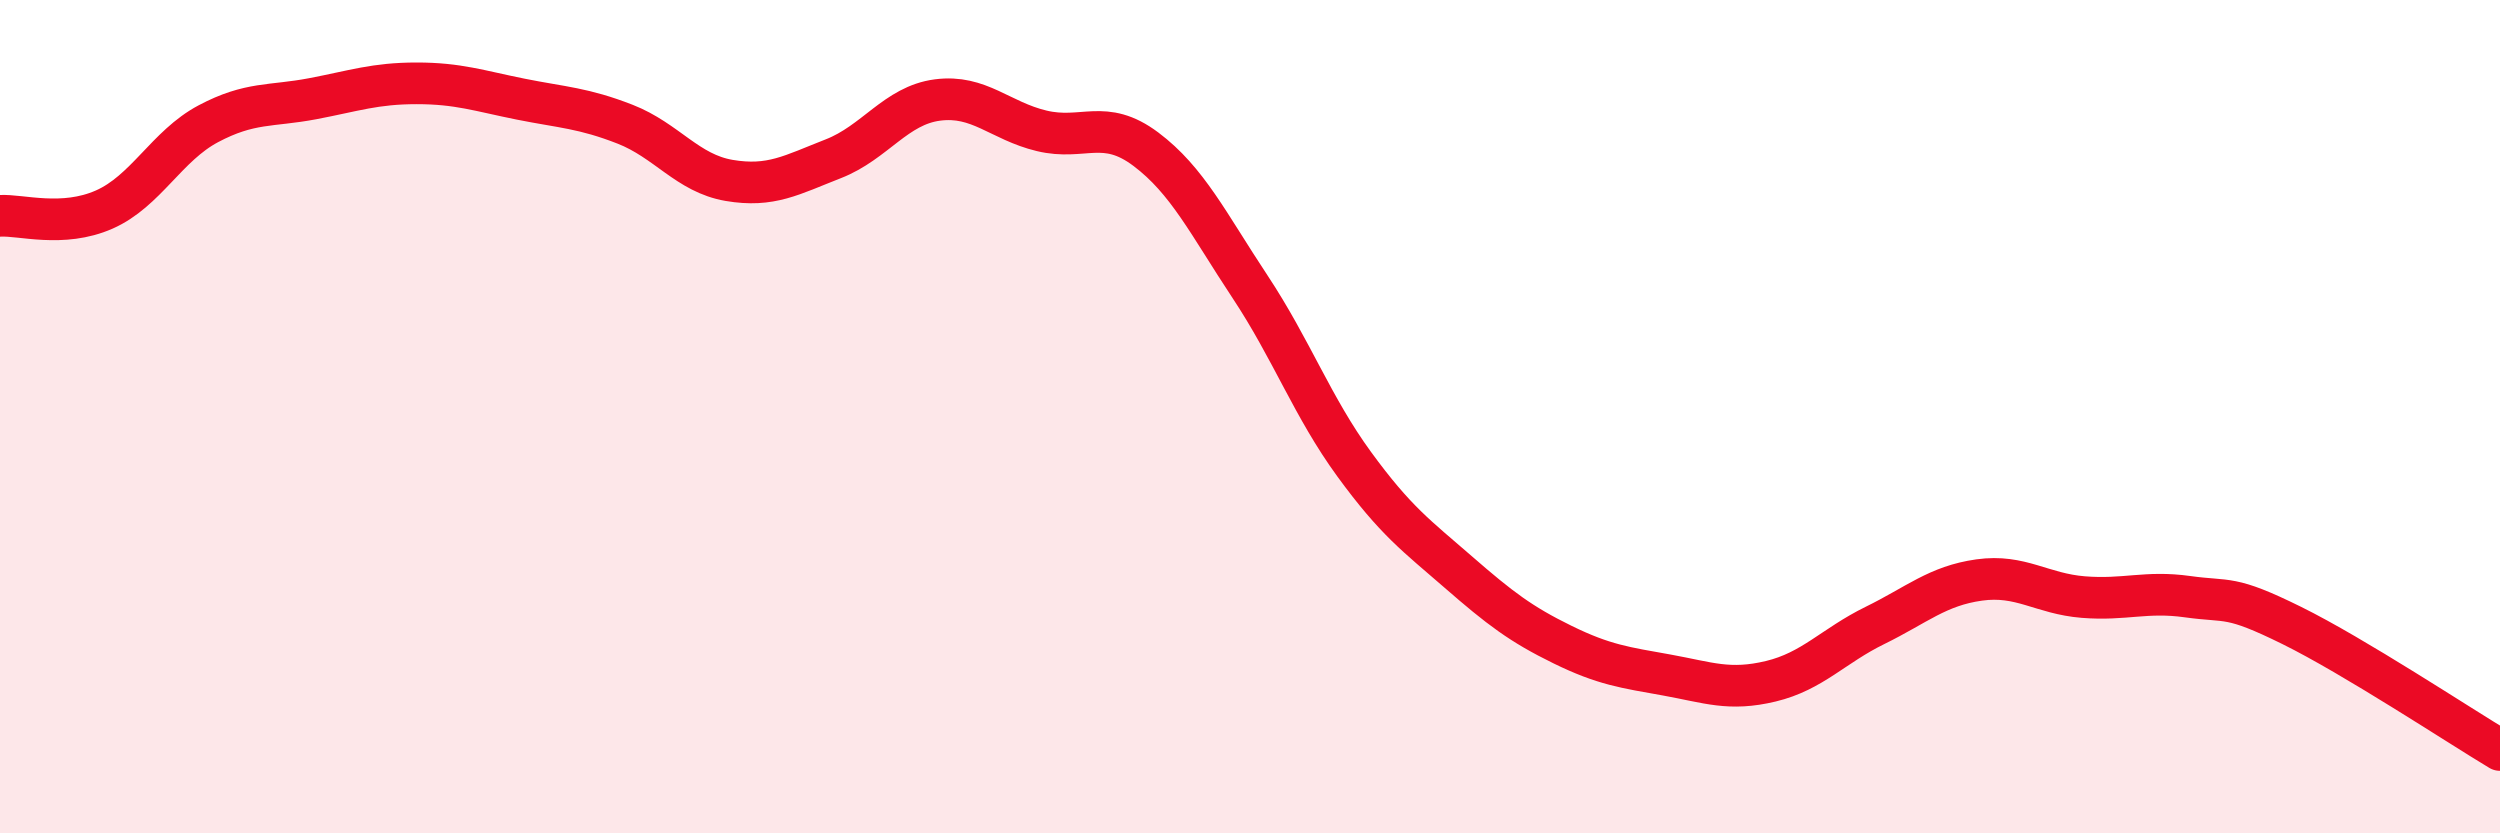 
    <svg width="60" height="20" viewBox="0 0 60 20" xmlns="http://www.w3.org/2000/svg">
      <path
        d="M 0,5.18 C 0.5,5.15 1.5,5.47 2.5,5.03 C 3.5,4.59 4,3.5 5,2.97 C 6,2.44 6.5,2.56 7.5,2.37 C 8.5,2.18 9,2 10,2 C 11,2 11.5,2.18 12.5,2.38 C 13.5,2.58 14,2.59 15,2.98 C 16,3.37 16.5,4.16 17.5,4.33 C 18.5,4.5 19,4.2 20,3.81 C 21,3.42 21.5,2.53 22.5,2.4 C 23.5,2.27 24,2.9 25,3.14 C 26,3.38 26.5,2.83 27.5,3.58 C 28.5,4.33 29,5.37 30,6.88 C 31,8.39 31.5,9.77 32.5,11.14 C 33.5,12.51 34,12.86 35,13.73 C 36,14.6 36.5,14.98 37.5,15.47 C 38.5,15.96 39,16.02 40,16.2 C 41,16.38 41.5,16.59 42.5,16.35 C 43.5,16.11 44,15.5 45,15.01 C 46,14.52 46.5,14.06 47.5,13.92 C 48.5,13.78 49,14.25 50,14.33 C 51,14.41 51.5,14.18 52.5,14.32 C 53.5,14.46 53.5,14.27 55,15.01 C 56.5,15.75 59,17.4 60,18L60 20L0 20Z"
        fill="#EB0A25"
        opacity="0.1"
        stroke-linecap="round"
        stroke-linejoin="round"
      />
      <path
        d="M 0,5.18 C 0.5,5.15 1.5,5.47 2.5,5.03 C 3.5,4.59 4,3.5 5,2.97 C 6,2.44 6.5,2.56 7.5,2.37 C 8.5,2.18 9,2 10,2 C 11,2 11.5,2.18 12.5,2.38 C 13.5,2.58 14,2.59 15,2.98 C 16,3.37 16.5,4.16 17.5,4.33 C 18.5,4.5 19,4.2 20,3.81 C 21,3.42 21.5,2.53 22.5,2.4 C 23.5,2.27 24,2.9 25,3.14 C 26,3.38 26.5,2.83 27.5,3.58 C 28.5,4.33 29,5.37 30,6.88 C 31,8.39 31.5,9.77 32.5,11.14 C 33.5,12.51 34,12.86 35,13.73 C 36,14.6 36.5,14.98 37.5,15.47 C 38.5,15.96 39,16.02 40,16.2 C 41,16.38 41.5,16.59 42.5,16.35 C 43.5,16.11 44,15.5 45,15.01 C 46,14.52 46.5,14.06 47.5,13.92 C 48.5,13.78 49,14.25 50,14.33 C 51,14.41 51.5,14.18 52.5,14.32 C 53.5,14.46 53.5,14.27 55,15.01 C 56.5,15.75 59,17.4 60,18"
        stroke="#EB0A25"
        stroke-width="1"
        fill="none"
        stroke-linecap="round"
        stroke-linejoin="round"
      />
    </svg>
  